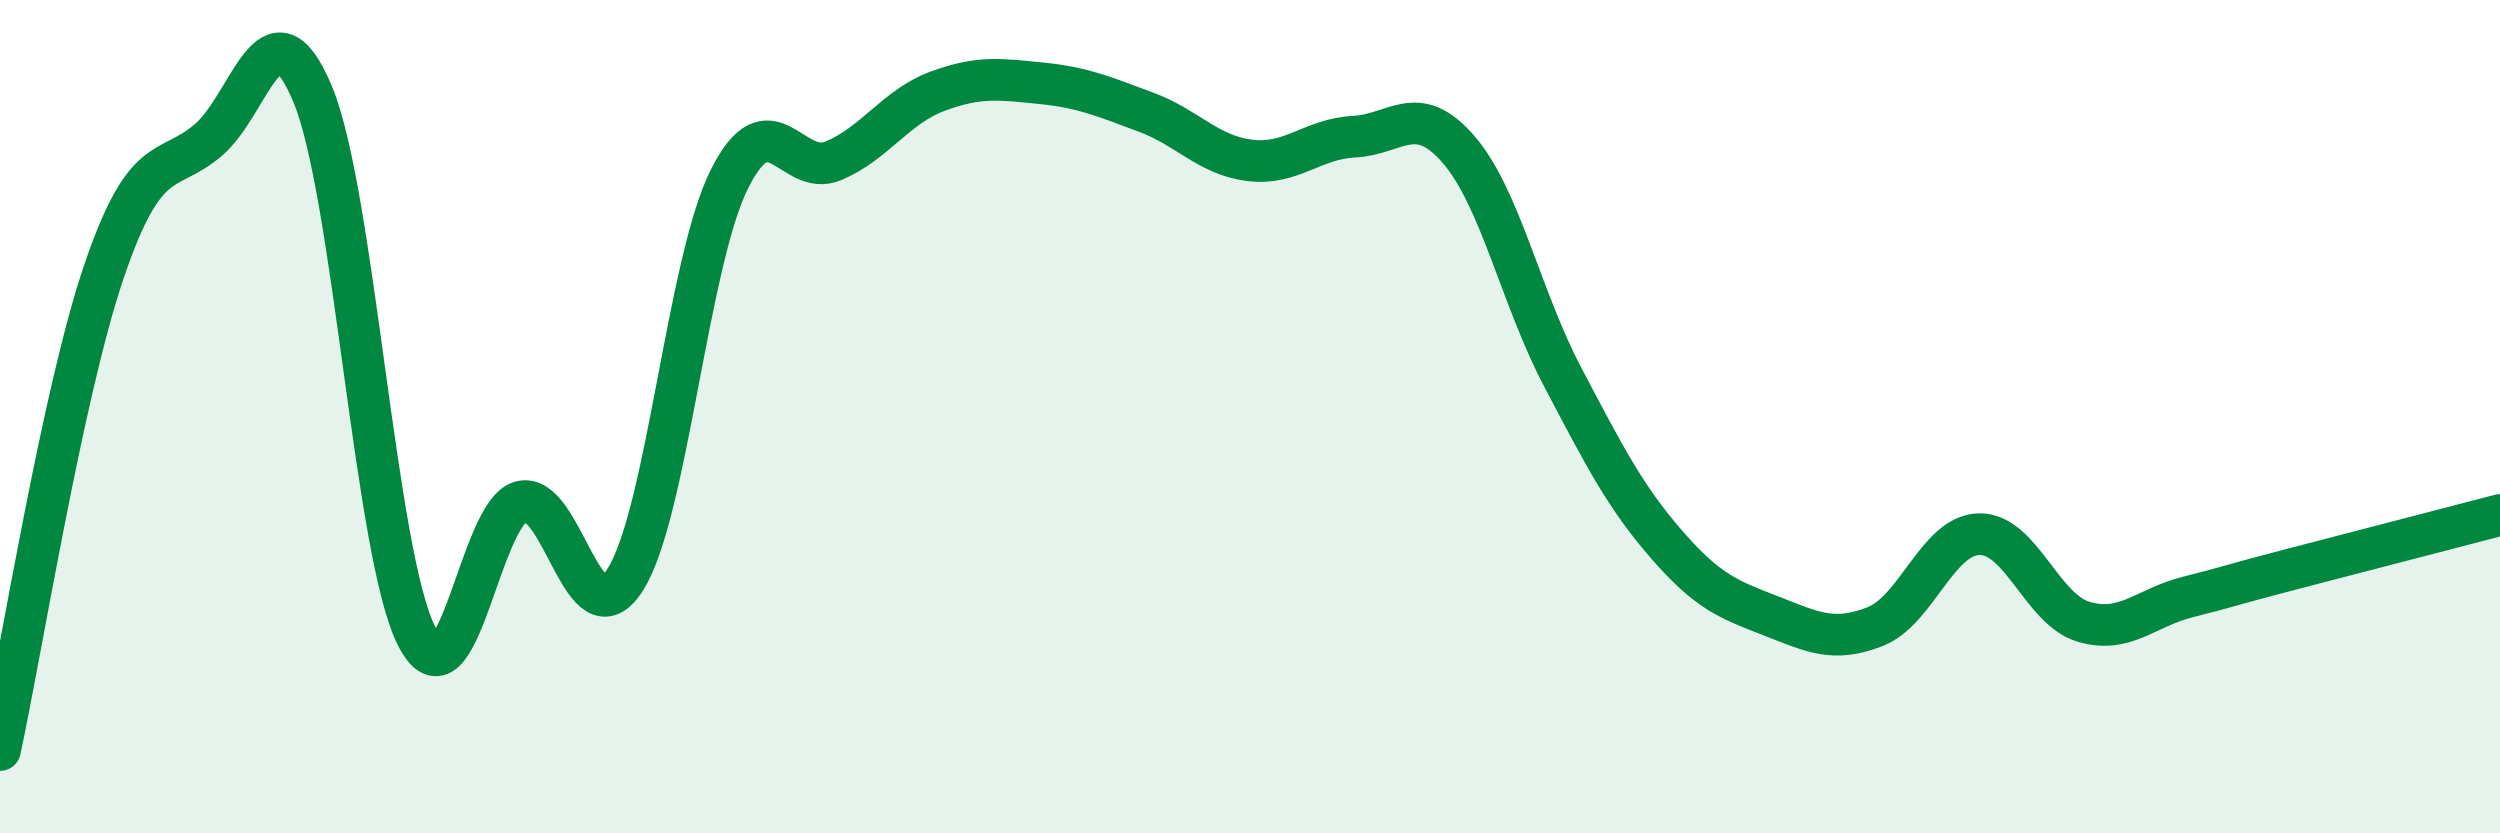 
    <svg width="60" height="20" viewBox="0 0 60 20" xmlns="http://www.w3.org/2000/svg">
      <path
        d="M 0,18 C 0.5,15.7 1.5,9.43 2.5,6.5 C 3.5,3.57 4,4.21 5,3.36 C 6,2.51 6.5,-0.13 7.5,2.25 C 8.5,4.63 9,13.31 10,15.27 C 11,17.23 11.5,12.31 12.5,12.04 C 13.5,11.77 14,15.47 15,13.92 C 16,12.37 16.5,6.32 17.5,4.31 C 18.5,2.3 19,4.28 20,3.86 C 21,3.44 21.5,2.56 22.5,2.19 C 23.5,1.82 24,1.9 25,2 C 26,2.1 26.5,2.32 27.5,2.69 C 28.5,3.06 29,3.73 30,3.85 C 31,3.97 31.5,3.33 32.5,3.28 C 33.5,3.23 34,2.43 35,3.58 C 36,4.73 36.5,7.14 37.5,9.04 C 38.5,10.94 39,11.92 40,13.07 C 41,14.22 41.5,14.39 42.5,14.78 C 43.5,15.17 44,15.43 45,15.04 C 46,14.65 46.5,12.84 47.5,12.82 C 48.5,12.8 49,14.62 50,14.92 C 51,15.22 51.5,14.58 52.5,14.33 C 53.5,14.08 53.5,14.05 55,13.66 C 56.5,13.27 59,12.62 60,12.36L60 20L0 20Z"
        fill="#008740"
        opacity="0.1"
        stroke-linecap="round"
        stroke-linejoin="round"
      />
      <path
        d="M 0,18 C 0.5,15.7 1.5,9.43 2.5,6.5 C 3.5,3.57 4,4.21 5,3.36 C 6,2.51 6.5,-0.13 7.5,2.25 C 8.5,4.63 9,13.31 10,15.27 C 11,17.23 11.5,12.31 12.5,12.04 C 13.5,11.77 14,15.47 15,13.92 C 16,12.37 16.5,6.32 17.5,4.31 C 18.5,2.3 19,4.28 20,3.86 C 21,3.44 21.5,2.56 22.5,2.19 C 23.5,1.82 24,1.9 25,2 C 26,2.1 26.5,2.32 27.5,2.69 C 28.5,3.06 29,3.73 30,3.85 C 31,3.97 31.5,3.33 32.5,3.28 C 33.5,3.23 34,2.43 35,3.58 C 36,4.73 36.5,7.14 37.5,9.04 C 38.5,10.94 39,11.92 40,13.07 C 41,14.22 41.5,14.39 42.5,14.78 C 43.5,15.17 44,15.43 45,15.04 C 46,14.65 46.5,12.84 47.5,12.82 C 48.5,12.8 49,14.62 50,14.92 C 51,15.22 51.5,14.58 52.5,14.33 C 53.5,14.08 53.5,14.05 55,13.66 C 56.5,13.27 59,12.62 60,12.36"
        stroke="#008740"
        stroke-width="1"
        fill="none"
        stroke-linecap="round"
        stroke-linejoin="round"
      />
    </svg>
  